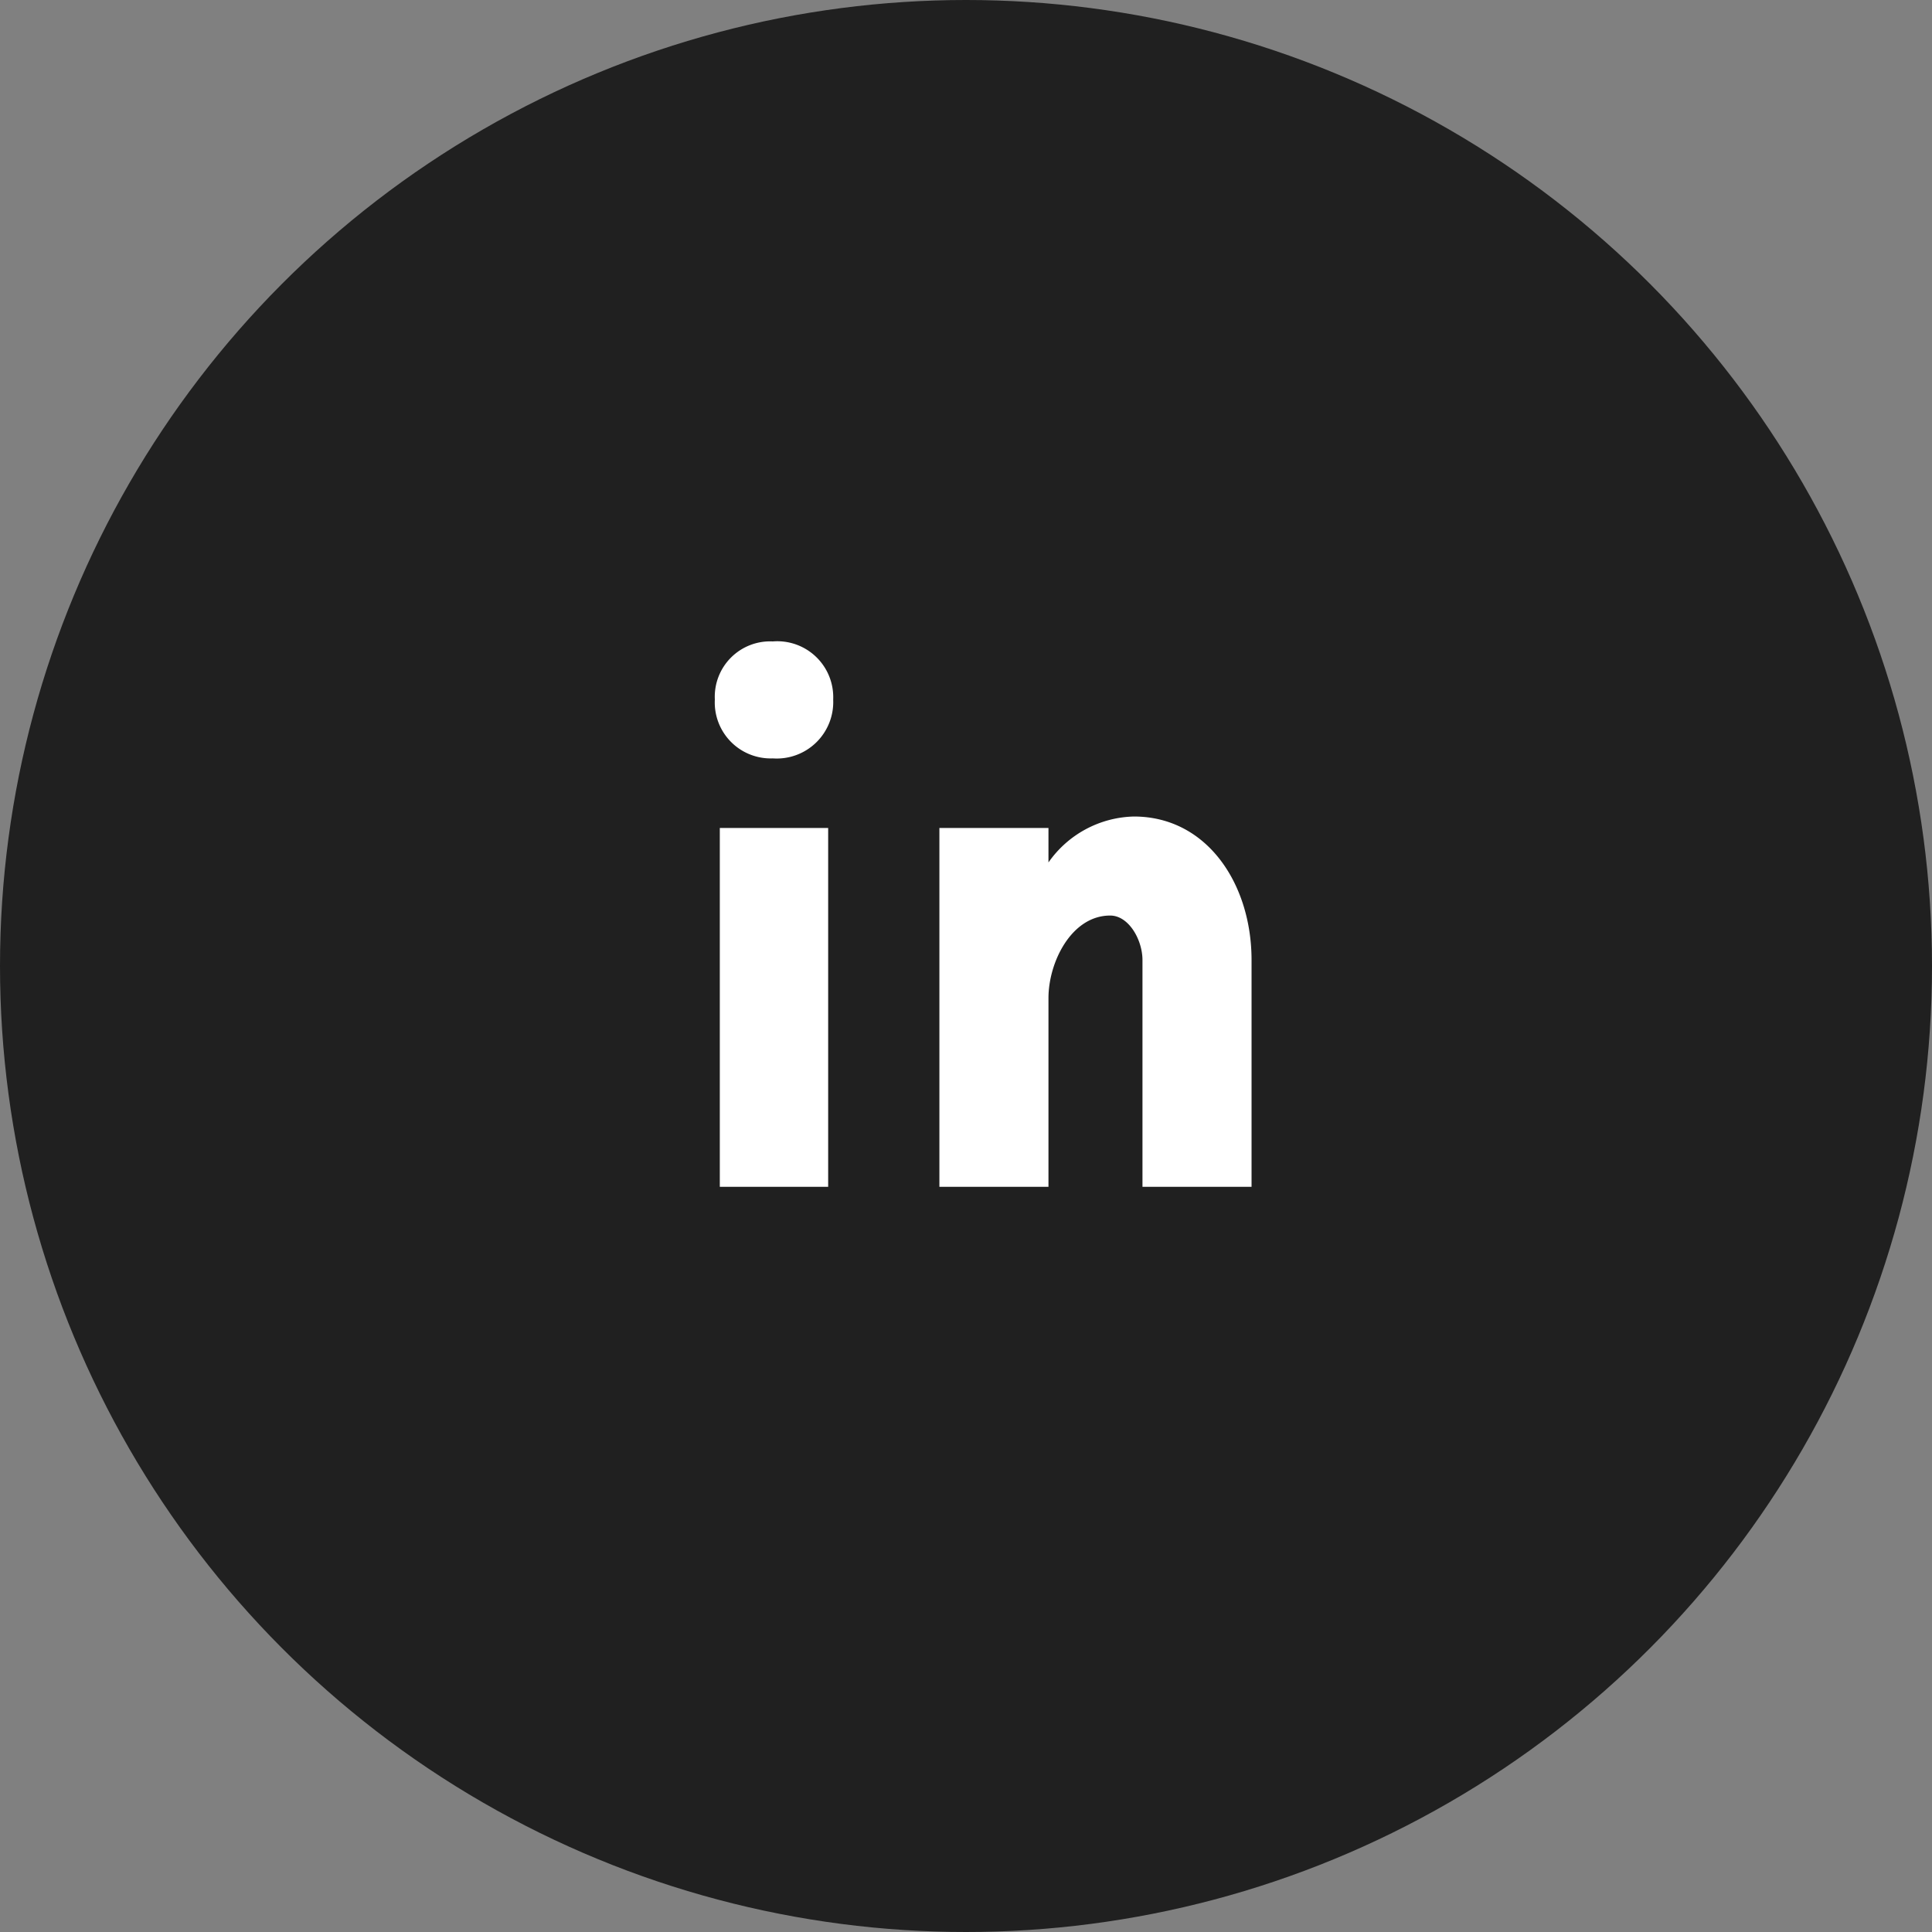 <svg id="Gruppe_12" data-name="Gruppe 12" xmlns="http://www.w3.org/2000/svg" width="70" height="70" viewBox="0 0 70 70">
  <rect x="0" y="0" width="70" height="70" fill="#808080" stroke="none"/>
  <circle id="Ellipse_1" data-name="Ellipse 1" cx="35" cy="35" r="35" fill="#202020"/>
  <path id="Pfad_2" data-name="Pfad 2" d="M6.006,0V-13H2.08V0Zm.182-17.654A2.027,2.027,0,0,0,4-19.76,2.006,2.006,0,0,0,1.9-17.654,2.027,2.027,0,0,0,4-15.522,2.047,2.047,0,0,0,6.188-17.654ZM21.346-8.216c0-2.756-1.612-5.2-4.264-5.2a3.884,3.884,0,0,0-3.094,1.664V-13H10.036V0h3.952V-6.838c0-1.3.832-2.99,2.236-2.99.676,0,1.17.884,1.17,1.612V0h3.952Z" transform="translate(24 43)" fill="#fff"/>
</svg>
